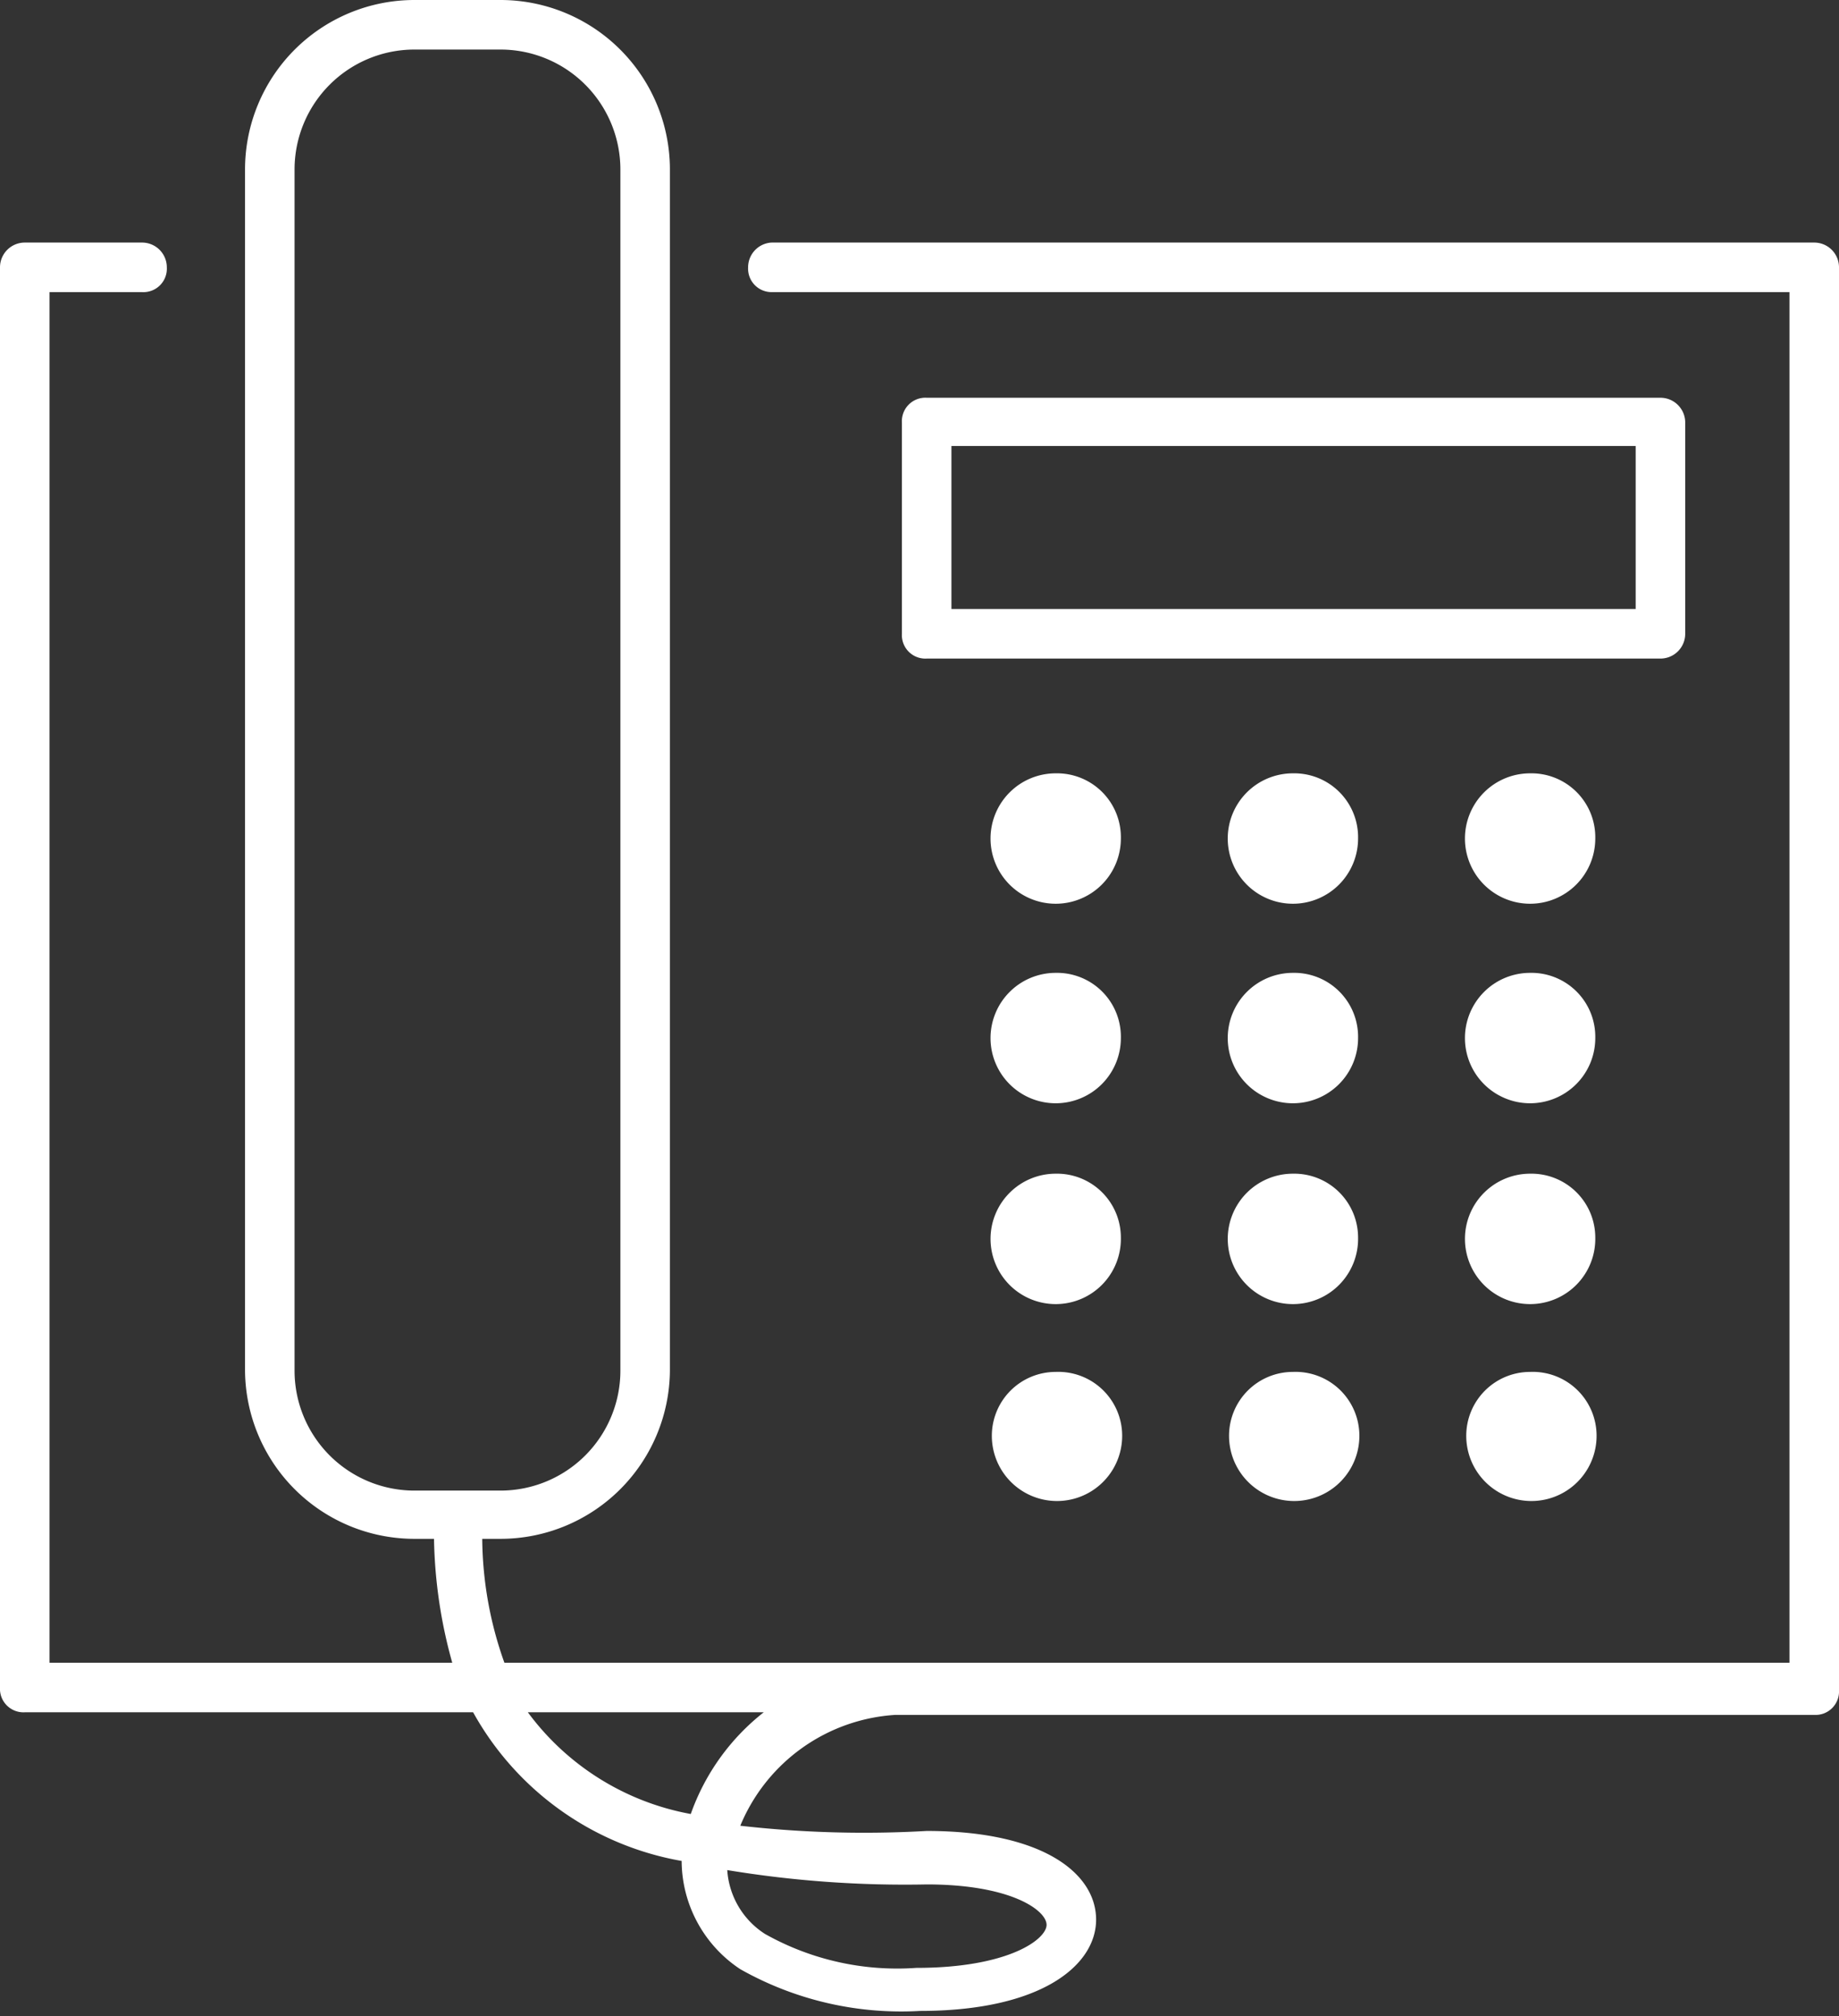 <svg xmlns="http://www.w3.org/2000/svg" viewBox="0 0 14.11 15.46"><rect x="0" y="0" width="14.11" height="15.46" fill="#333333" stroke="none"/><defs><style>.cls-1{fill:#fff;}</style></defs><title>资源 36</title><g id="图层_2" data-name="图层 2"><g id="图层_1-2" data-name="图层 1"><path class="cls-1" d="M.19,13.13H3.63a2.28,2.28,0,0,0,1.6,1.14v0a1,1,0,0,0,.45.83,2.51,2.51,0,0,0,1.38.32c.93,0,1.35-.35,1.35-.7s-.4-.68-1.3-.68A8.42,8.42,0,0,1,5.68,14a1.38,1.38,0,0,1,1.19-.85h7.05a.18.18,0,0,0,.19-.19V2.05a.19.19,0,0,0-.19-.19h-8a.19.19,0,0,0-.18.19.18.18,0,0,0,.18.19h7.81V12.75H3.87a2.88,2.88,0,0,1-.17-.95h.14a1.3,1.3,0,0,0,1.3-1.29V1.3A1.3,1.3,0,0,0,3.84,0H3.18a1.3,1.3,0,0,0-1.3,1.3v9.21a1.3,1.3,0,0,0,1.3,1.29h.15a3.73,3.73,0,0,0,.14.95H.38V2.24h.71a.18.18,0,0,0,.19-.19.19.19,0,0,0-.19-.19H.19A.19.19,0,0,0,0,2.05V12.94A.18.18,0,0,0,.19,13.13Zm2.07-2.62V1.3A.92.92,0,0,1,3.18.38h.66a.92.92,0,0,1,.92.92v9.21a.92.92,0,0,1-.92.92H3.18A.92.92,0,0,1,2.26,10.51Zm4.85,3.94c.65,0,.92.2.92.31s-.29.33-1,.33a2.07,2.07,0,0,1-1.16-.26.63.63,0,0,1-.29-.49A8.36,8.36,0,0,0,7.11,14.45ZM5.86,13.13a1.72,1.72,0,0,0-.56.78,2,2,0,0,1-1.25-.78Z"/><path class="cls-1" d="M12.93,4.86V3.24a.19.19,0,0,0-.19-.19H7.11a.18.18,0,0,0-.19.19V4.86a.18.18,0,0,0,.19.19h5.63A.19.19,0,0,0,12.93,4.86Zm-.38-.19H7.3V3.42h5.25Z"/><path class="cls-1" d="M8.1,5.93a.5.5,0,1,0,.5.5A.49.49,0,0,0,8.1,5.93Z"/><path class="cls-1" d="M9.92,5.93a.5.5,0,1,0,.5.5A.49.49,0,0,0,9.92,5.93Z"/><path class="cls-1" d="M11.74,5.93a.5.5,0,1,0,.5.5A.49.49,0,0,0,11.74,5.93Z"/><path class="cls-1" d="M8.1,7.46a.5.5,0,1,0,.5.5A.49.49,0,0,0,8.1,7.46Z"/><path class="cls-1" d="M9.92,7.46a.5.5,0,1,0,.5.5A.49.49,0,0,0,9.92,7.46Z"/><path class="cls-1" d="M11.74,7.46a.5.5,0,1,0,.5.5A.49.49,0,0,0,11.74,7.46Z"/><path class="cls-1" d="M8.1,9a.5.5,0,1,0,.5.49A.49.49,0,0,0,8.1,9Z"/><path class="cls-1" d="M9.92,9a.5.5,0,1,0,.5.49A.49.49,0,0,0,9.92,9Z"/><path class="cls-1" d="M11.74,9a.5.5,0,1,0,.5.49A.49.49,0,0,0,11.74,9Z"/><path class="cls-1" d="M8.1,10.52a.49.49,0,0,0-.49.49.5.5,0,1,0,1,0A.49.49,0,0,0,8.1,10.52Z"/><path class="cls-1" d="M9.92,10.52a.49.49,0,0,0-.49.49.5.5,0,1,0,1,0A.49.49,0,0,0,9.92,10.52Z"/><path class="cls-1" d="M11.74,10.52a.49.49,0,0,0-.49.49.5.5,0,1,0,1,0A.49.49,0,0,0,11.74,10.52Z"/></g></g></svg>